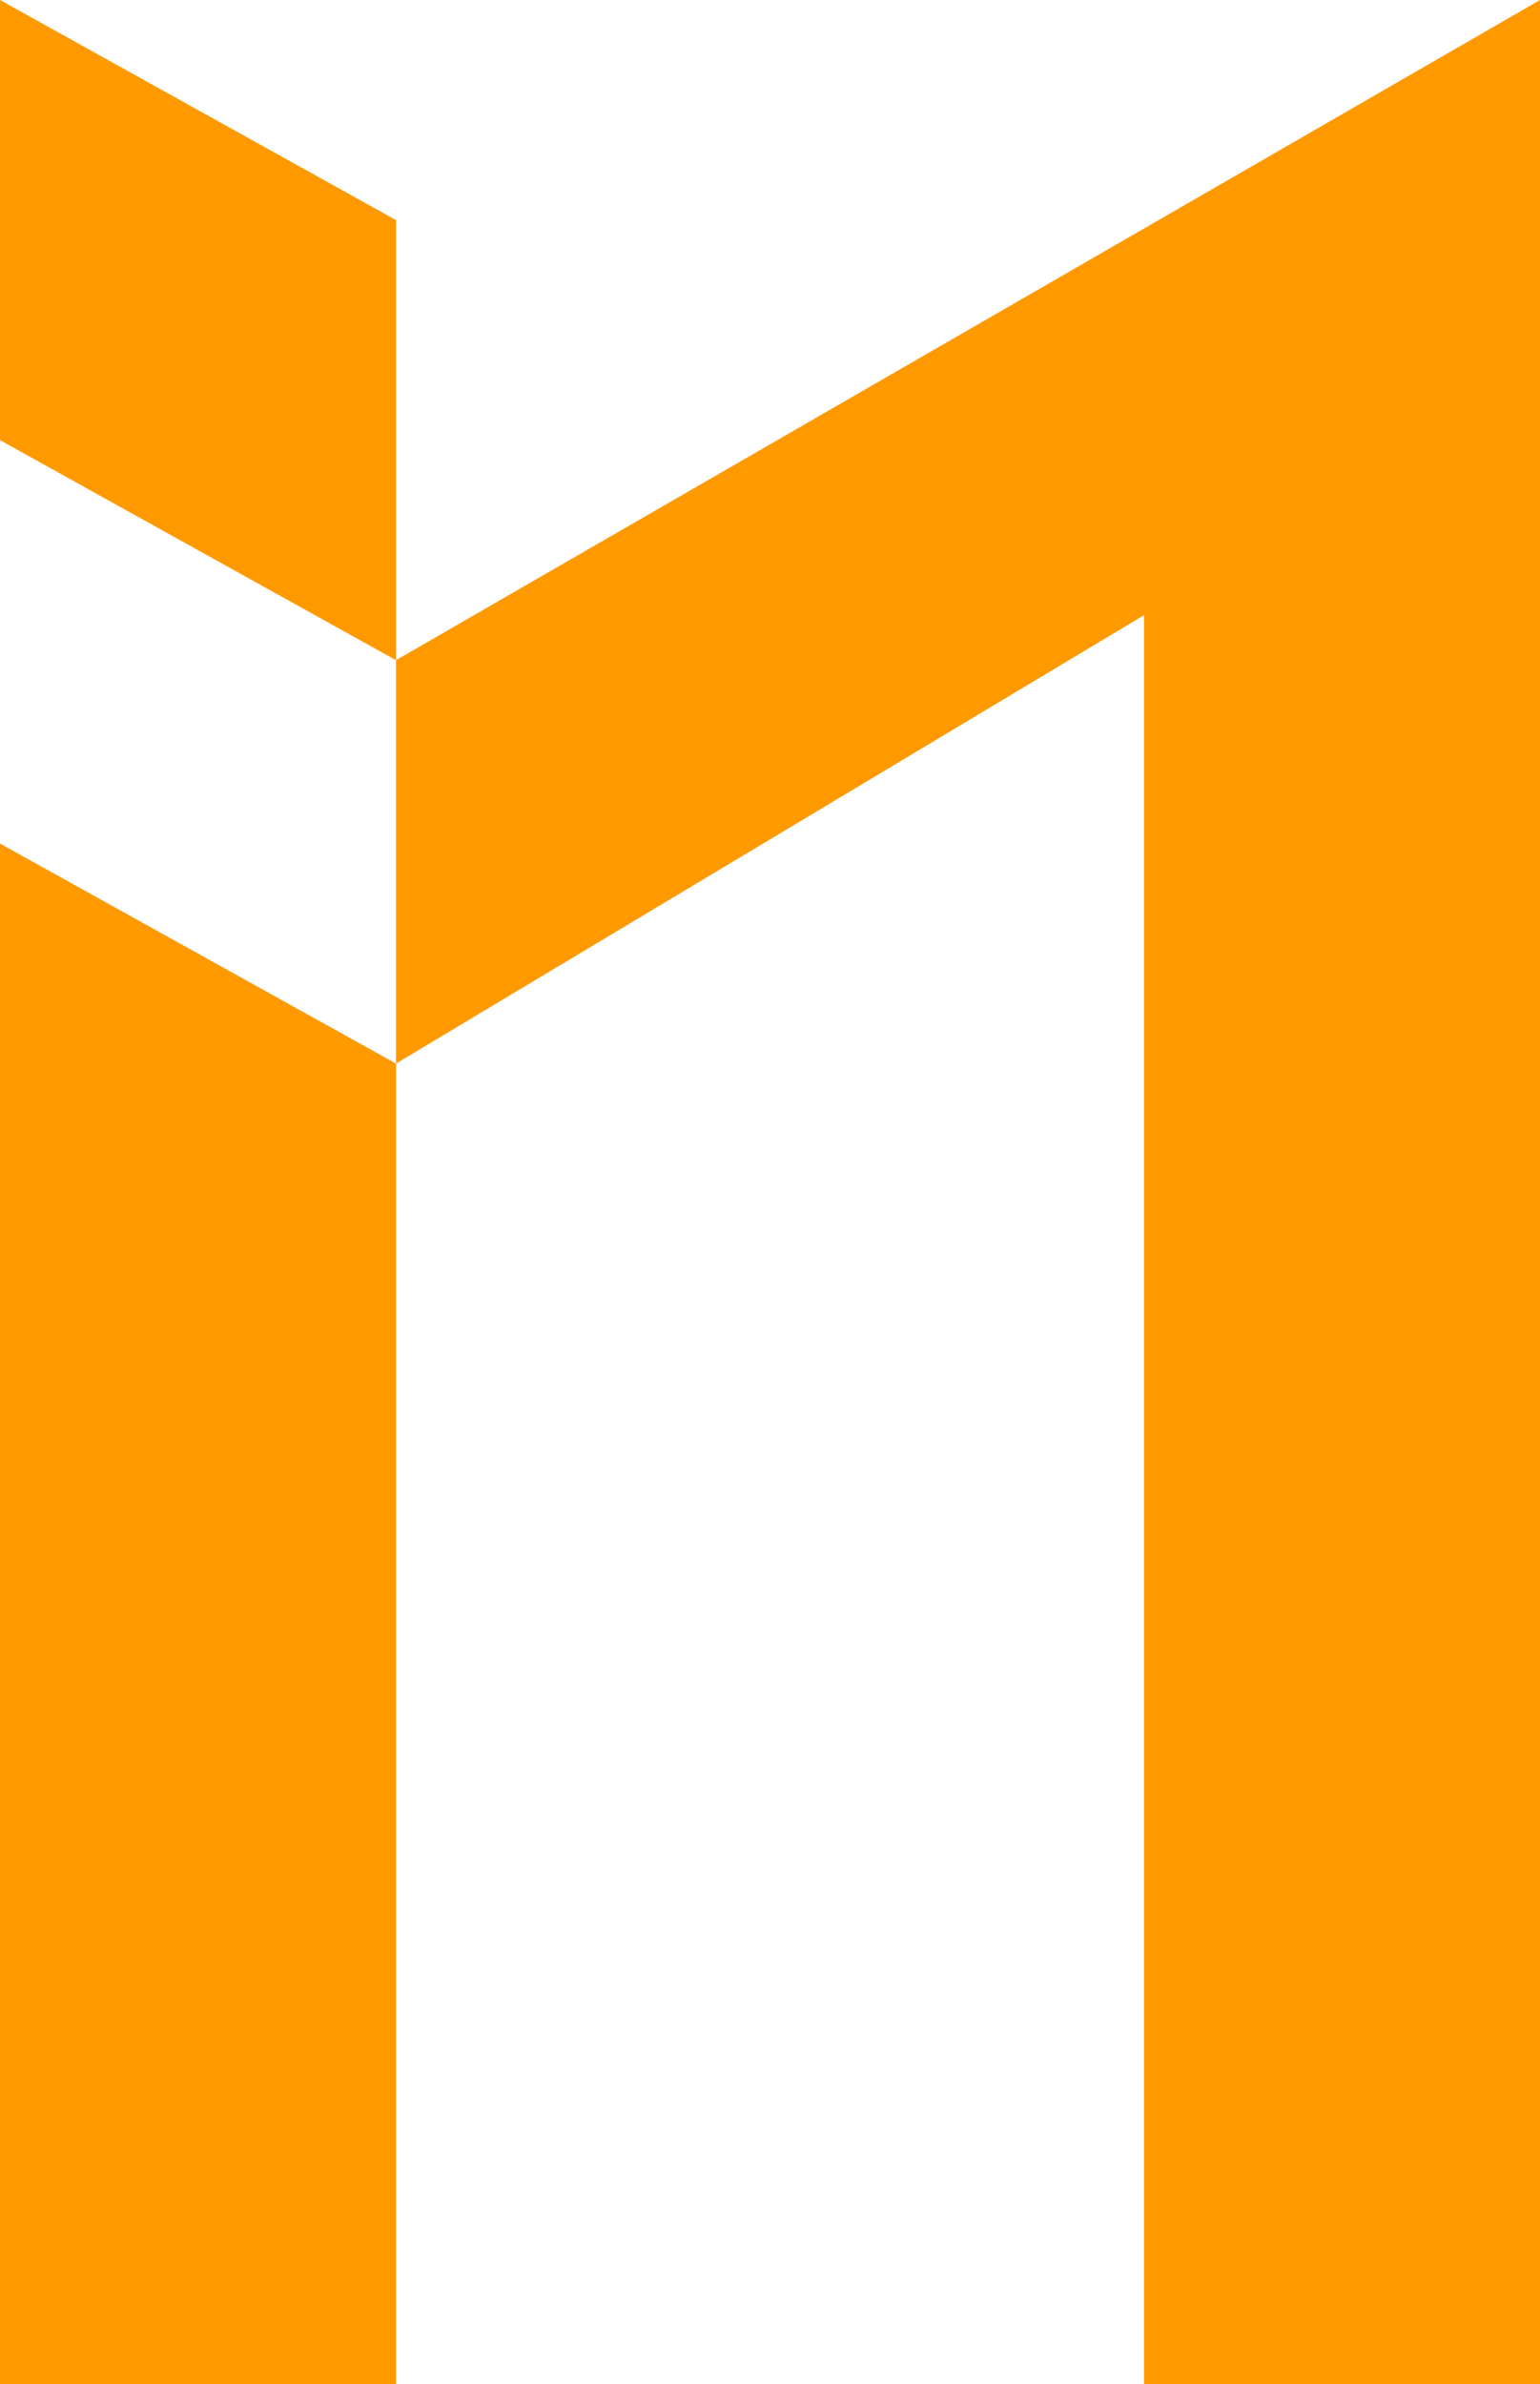 <?xml version="1.0" encoding="UTF-8"?>
<svg id="Layer_2" data-name="Layer 2" xmlns="http://www.w3.org/2000/svg" viewBox="0 0 237.34 367.31">
  <defs>
    <style>
      .cls-1 {
        fill: #f90;
        stroke-width: 0px;
      }
    </style>
  </defs>
  <g id="Layer_1-2" data-name="Layer 1">
    <g>
      <polygon class="cls-1" points="61.03 367.31 0 367.31 0 129.97 61.03 163.87 61.03 367.31"/>
      <polygon class="cls-1" points="237.34 367.31 176.31 367.31 176.31 94.78 61.03 163.87 61.03 101.72 237.34 0 237.34 367.31"/>
      <polygon class="cls-1" points="61.03 101.72 0 67.81 0 0 61.03 33.91 61.03 101.72"/>
    </g>
  </g>
</svg>